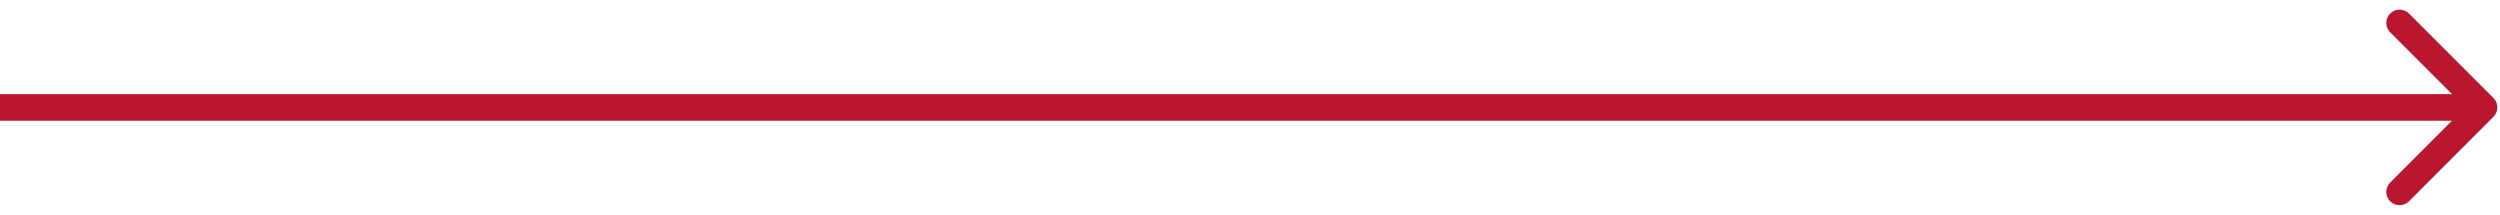 <?xml version="1.0" encoding="utf-8"?>
<svg xmlns="http://www.w3.org/2000/svg" fill="none" height="100%" overflow="visible" preserveAspectRatio="none" style="display: block;" viewBox="0 0 256 22" width="100%">
<path d="M255.33 11.961C255.861 11.431 255.861 10.569 255.33 10.039L246.677 1.385C246.146 0.854 245.285 0.854 244.754 1.385C244.223 1.916 244.223 2.777 244.754 3.308L252.446 11L244.754 18.692C244.223 19.223 244.223 20.084 244.754 20.615C245.285 21.146 246.146 21.146 246.677 20.615L255.33 11.961ZM0 11V12.36H254.369V11V9.64H0V11Z" fill="#BA162F" id="Arrow 1"/>
</svg>